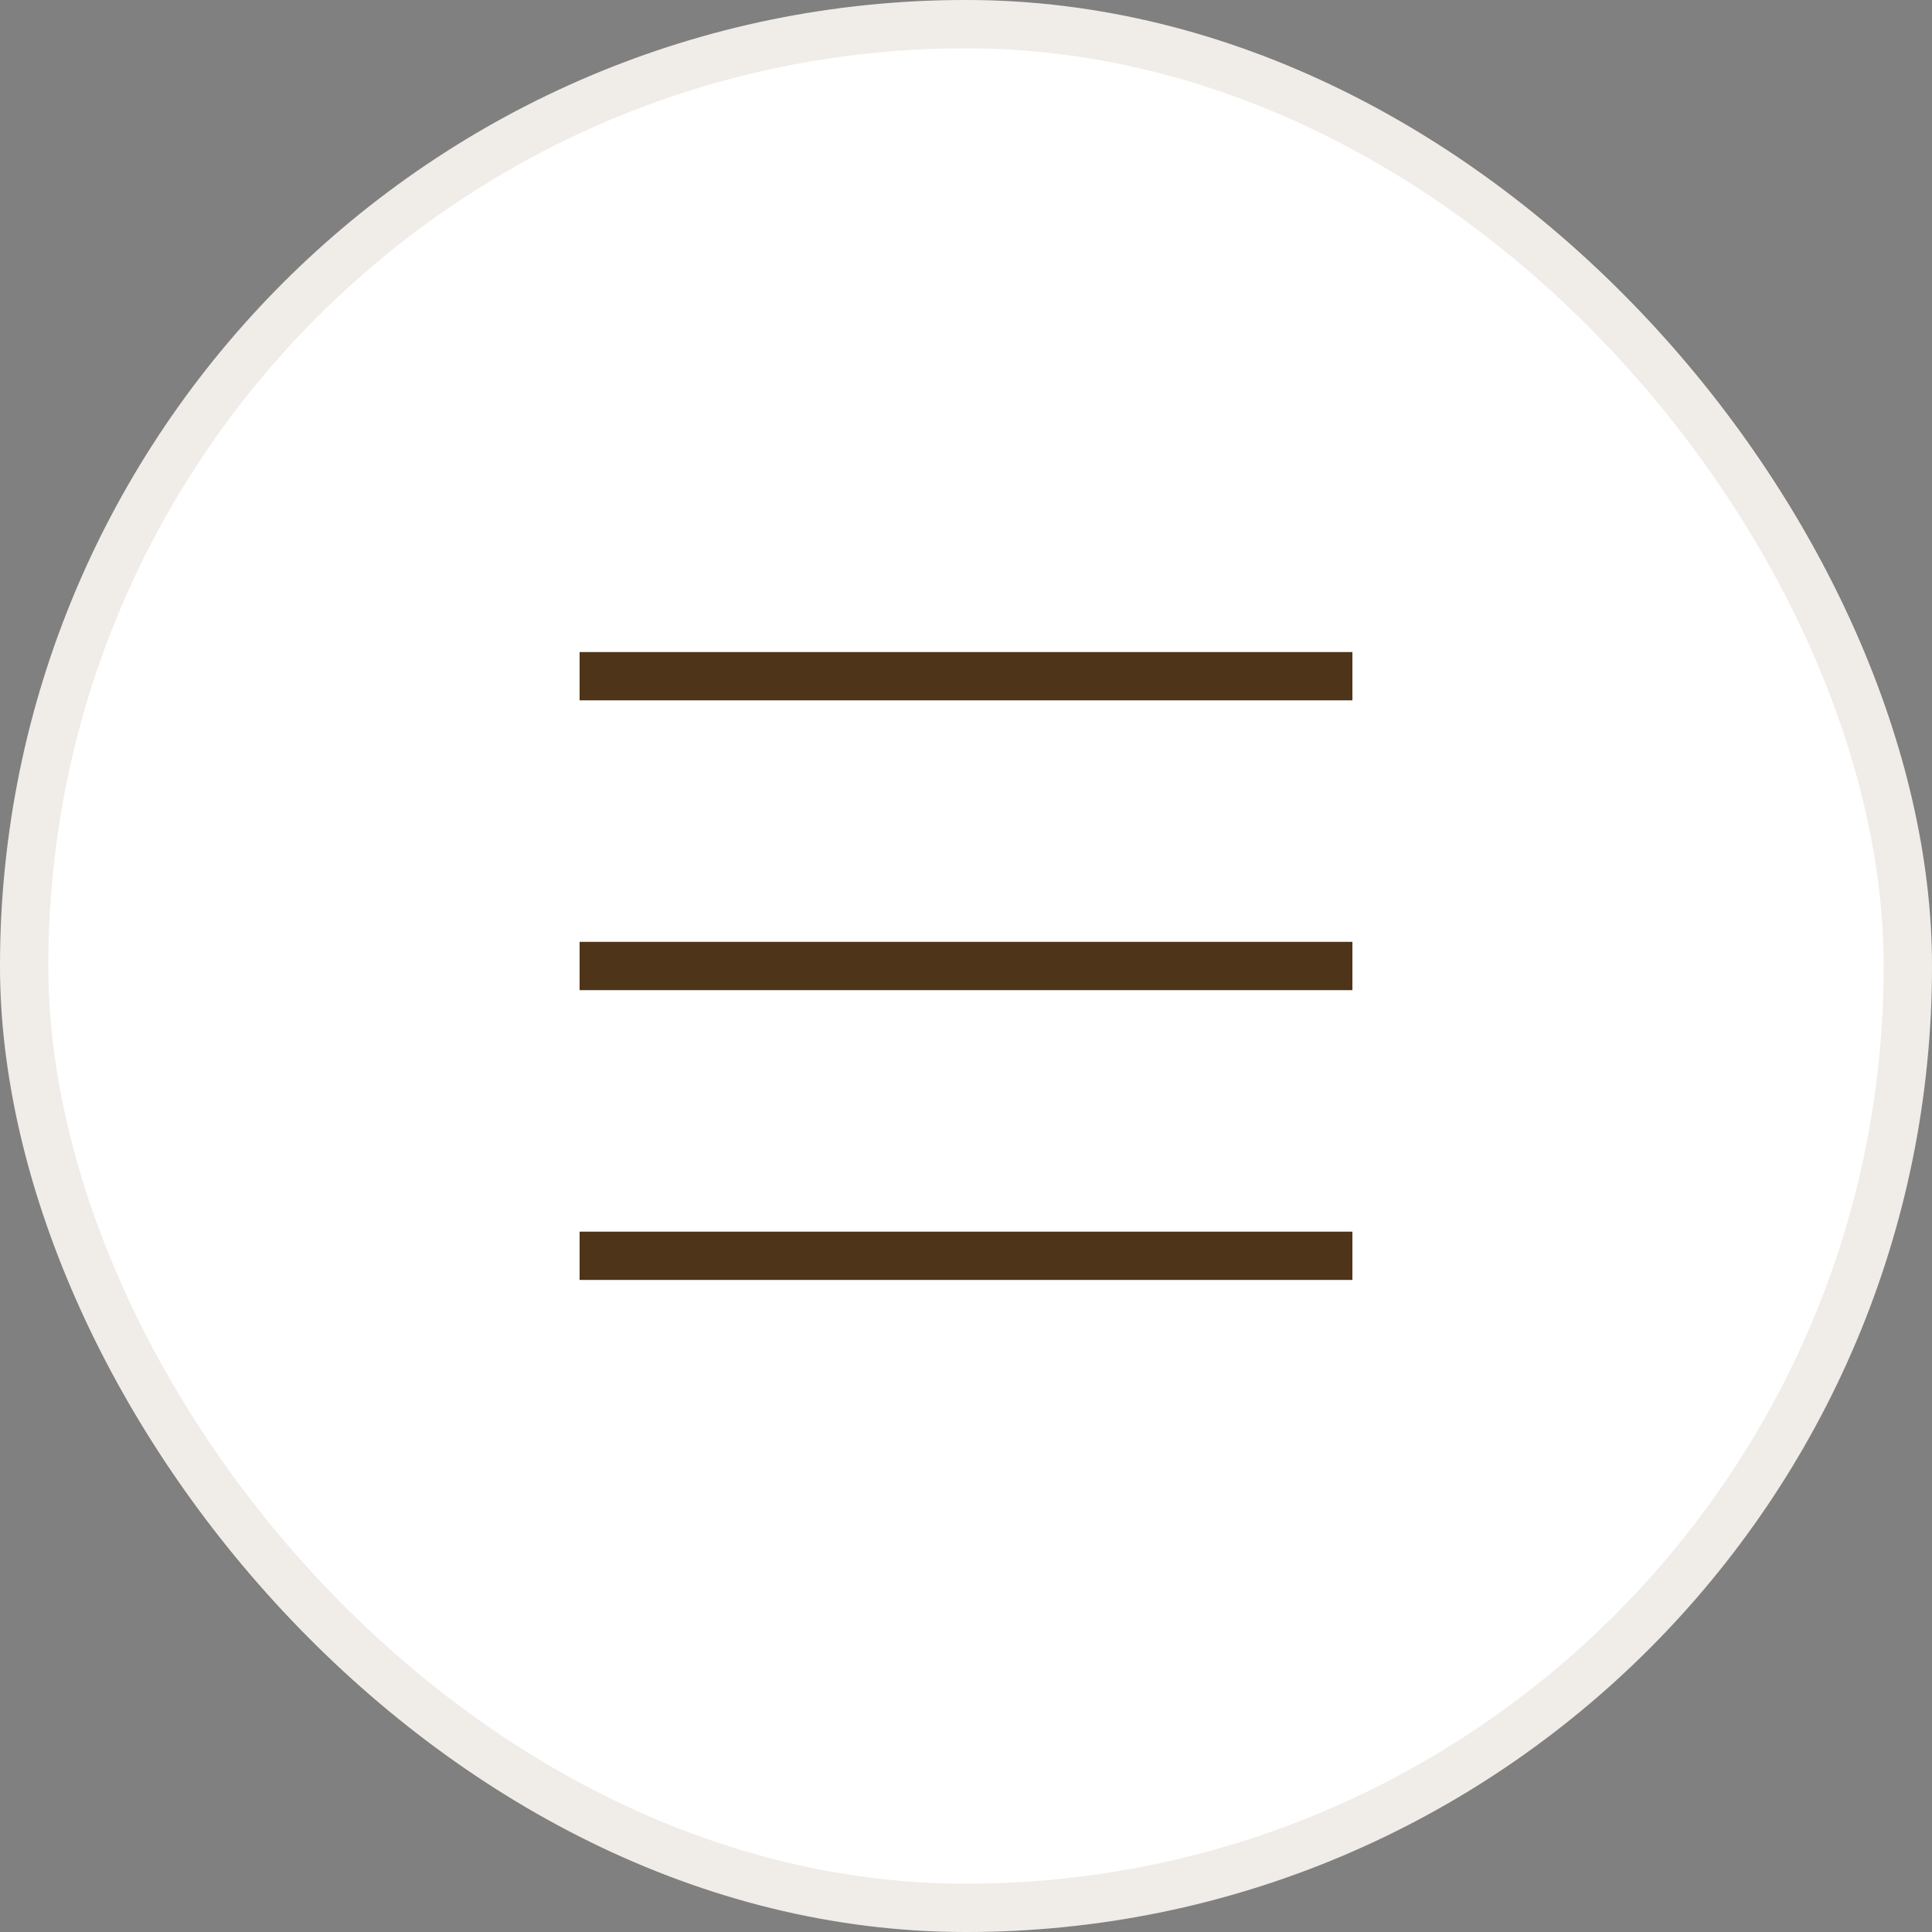 <svg width="40" height="40" viewBox="0 0 40 40" fill="none" xmlns="http://www.w3.org/2000/svg">
<rect x="0" y="0" width="40" height="40" fill="#808080" stroke="none"/>
<rect width="40" height="40" rx="20" fill="white"/>
<rect x="0.5" y="0.5" width="39" height="39" rx="19.5" stroke="#68401B" stroke-opacity="0.1"/>
<path d="M12 14H28" stroke="#4E3418"/>
<path d="M12 20H28" stroke="#4E3418"/>
<path d="M12 26H28" stroke="#4E3418"/>
</svg>
